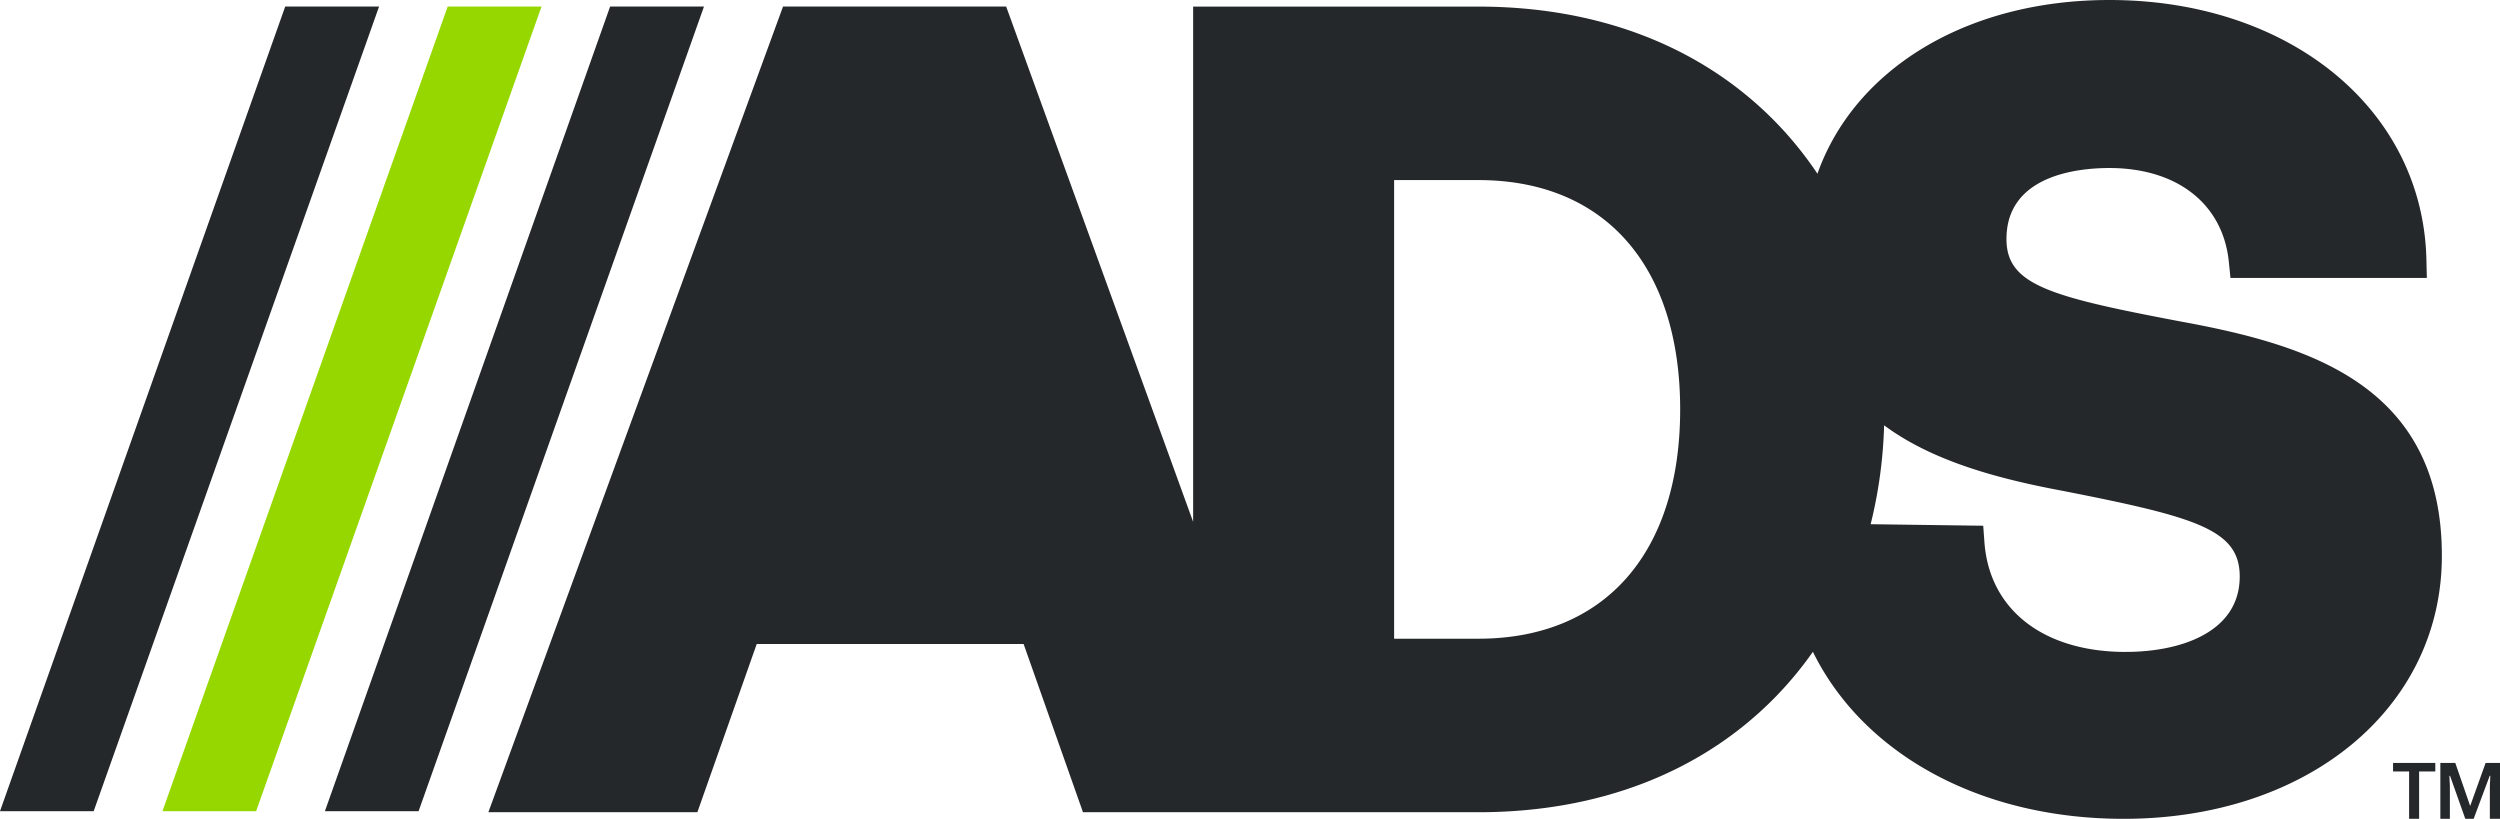 <svg xmlns="http://www.w3.org/2000/svg" width="687.463" height="225.167" viewBox="0 0 687.463 225.167">
  <g id="Group_5590" data-name="Group 5590" transform="translate(12400.776 15602.324)">
    <rect id="Rectangle_6423" data-name="Rectangle 6423" width="57" height="87" transform="translate(-12177 -15542)" fill="#25282a"/>
    <g id="Group_5588" data-name="Group 5588" transform="translate(-12400.776 -15602.324)">
      <g id="Group_724" data-name="Group 724" transform="translate(0 0)">
        <path id="Path_2213" data-name="Path 2213" d="M630.687,294.168c-36.017-6.83-47.656-10.093-47.656-22.634,0-17.62,19.782-19.523,28.288-19.523,18.648,0,31.235,9.874,32.854,25.768l.453,4.46h54l-.119-5.077c-.975-41.348-37.646-71.352-87.19-71.352-39.459,0-70.129,19.148-80.268,47.771a99.748,99.748,0,0,0-12.114-14.829c-20.24-20.365-48.3-31.128-81.141-31.128H359.375V349.309L307.963,207.616H246.6L165.573,429.161h57.471l16.323-46.255H312.76l16.323,46.255H437.8c32.839,0,60.9-10.764,81.141-31.128A100.364,100.364,0,0,0,529.8,385.046c13.649,27.784,45.57,45.93,85.453,45.93,50.371,0,87.171-30.168,87.5-71.74C703.087,311.444,665.709,300.586,630.687,294.168ZM275.765,344.256S258.2,345.322,258.2,329.62c0-11.088,17.566-53.552,17.566-53.552s17.566,42.857,17.566,53.552c0,15.694-17.566,14.629-17.566,14.629Zm162.033,37.2H414.643V255.33H437.8c34.753,0,55.5,23.575,55.5,63.058s-20.747,63.058-55.5,63.058Zm178.054,3.627c-22.616,0-37.519-11.558-38.884-30.17l-.331-4.536-30.955-.419a127.14,127.14,0,0,0,3.7-27.192c13.145,9.735,30.828,14.612,49.187,18.034,36.724,7.222,48.6,10.642,48.6,23.55,0,15.277-16.177,20.723-31.313,20.723Z" transform="translate(-31.28 -205.81)" fill="#25282a"/>
        <path id="Path_2214" data-name="Path 2214" d="M225.559,206.551l-78.428,221.26h25.763l78.477-221.26Z" transform="translate(-57.788 -204.745)" fill="#25282a"/>
        <path id="Path_2215" data-name="Path 2215" d="M207.232,206.551,128.8,427.811h25.763l78.477-221.26Z" transform="translate(-84.131 -204.745)" fill="#97d700"/>
        <path id="Path_2216" data-name="Path 2216" d="M188.9,206.551l-78.428,221.26h25.763l78.477-221.26Z" transform="translate(-110.476 -204.745)" fill="#25282a"/>
      </g>
      <path id="Path_6559" data-name="Path 6559" d="M387.624,307.25h-2.752V294.229h-4.414v-2.342h11.619v2.342h-4.453Zm12.7,0-4.195-11.826h-.175l.129,2.705v9.121h-2.62V291.887h4.112l4.092,11.826,4.241-11.826h3.963V307.25h-2.793v-8.909l.129-2.917h-.171l-4.414,11.826Z" transform="translate(277.595 -82.083)" fill="#25282a"/>
    </g>
  </g>
</svg>
